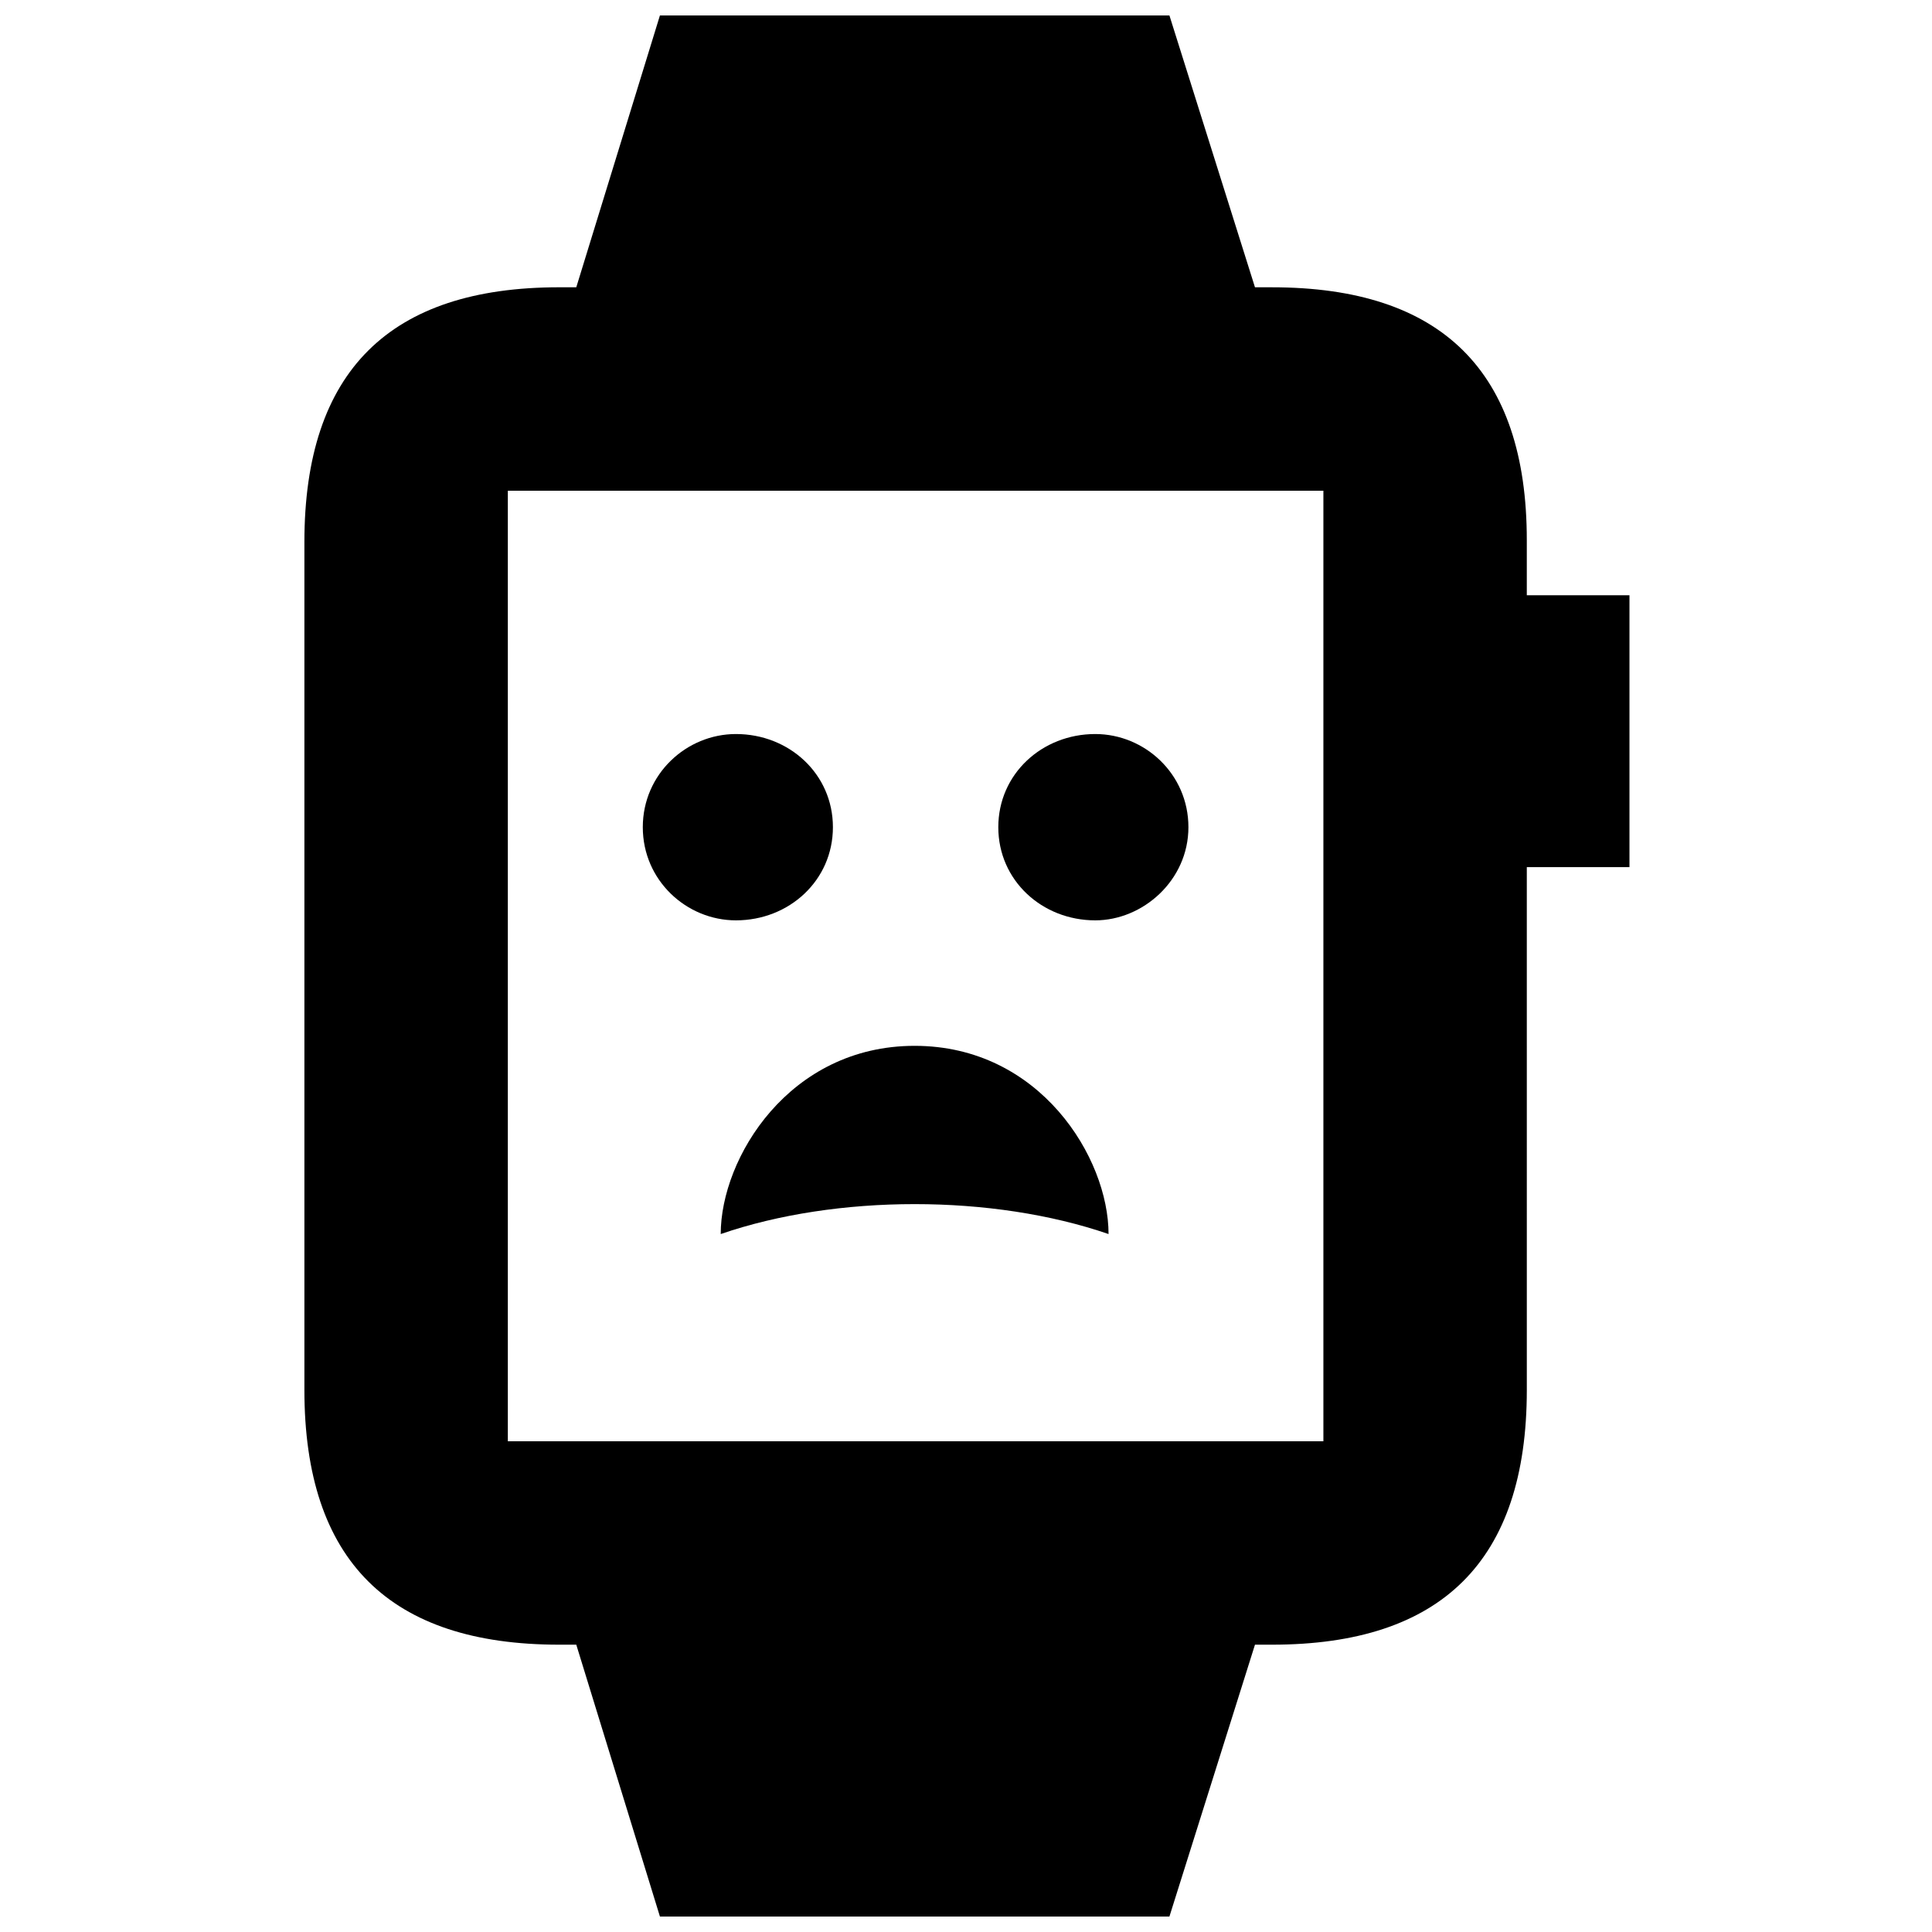 <?xml version="1.0" encoding="UTF-8"?>
<!-- Uploaded to: SVG Repo, www.svgrepo.com, Generator: SVG Repo Mixer Tools -->
<svg width="800px" height="800px" version="1.1" viewBox="144 144 512 512" xmlns="http://www.w3.org/2000/svg">
 <defs>
  <clipPath id="a">
   <path d="m224 148.09h352v503.81h-352z"/>
  </clipPath>
 </defs>
 <g clip-path="url(#a)">
  <path d="m296.72 579.86 22.168 72.043h135.02l22.672-72.043zm22.168-431.77-22.168 72.043h179.86l-22.672-72.043zm229.73 153.66v72.043h27.207v-72.043zm-53.906-27.707v251.91l-216.13-0.004v-251.9zm-13.602-53.91h-188.93c-44.84 0-67.512 22.168-67.512 67.512v224.7c0 45.344 22.672 67.512 67.512 67.512h188.93c44.84 0 67.512-22.168 67.512-67.512l-0.004-225.2c0-44.84-22.672-67.008-67.508-67.008zm-46.855 167.77c-14.105 0-25.695-10.578-25.695-24.688 0-14.105 11.586-24.688 25.695-24.688 13.098 0 24.688 10.578 24.688 24.688s-12.094 24.688-24.688 24.688zm-95.219 0c-13.098 0-24.688-10.578-24.688-24.688 0-14.105 11.586-24.688 24.688-24.688 14.105 0 25.695 10.578 25.695 24.688-0.004 14.109-11.59 24.688-25.695 24.688zm47.355 33.254c33.25 0 51.387 29.727 51.387 49.879-30.73-10.578-72.043-10.578-102.78 0 0.004-20.156 18.141-49.879 51.391-49.879z"/>
 </g>
</svg>